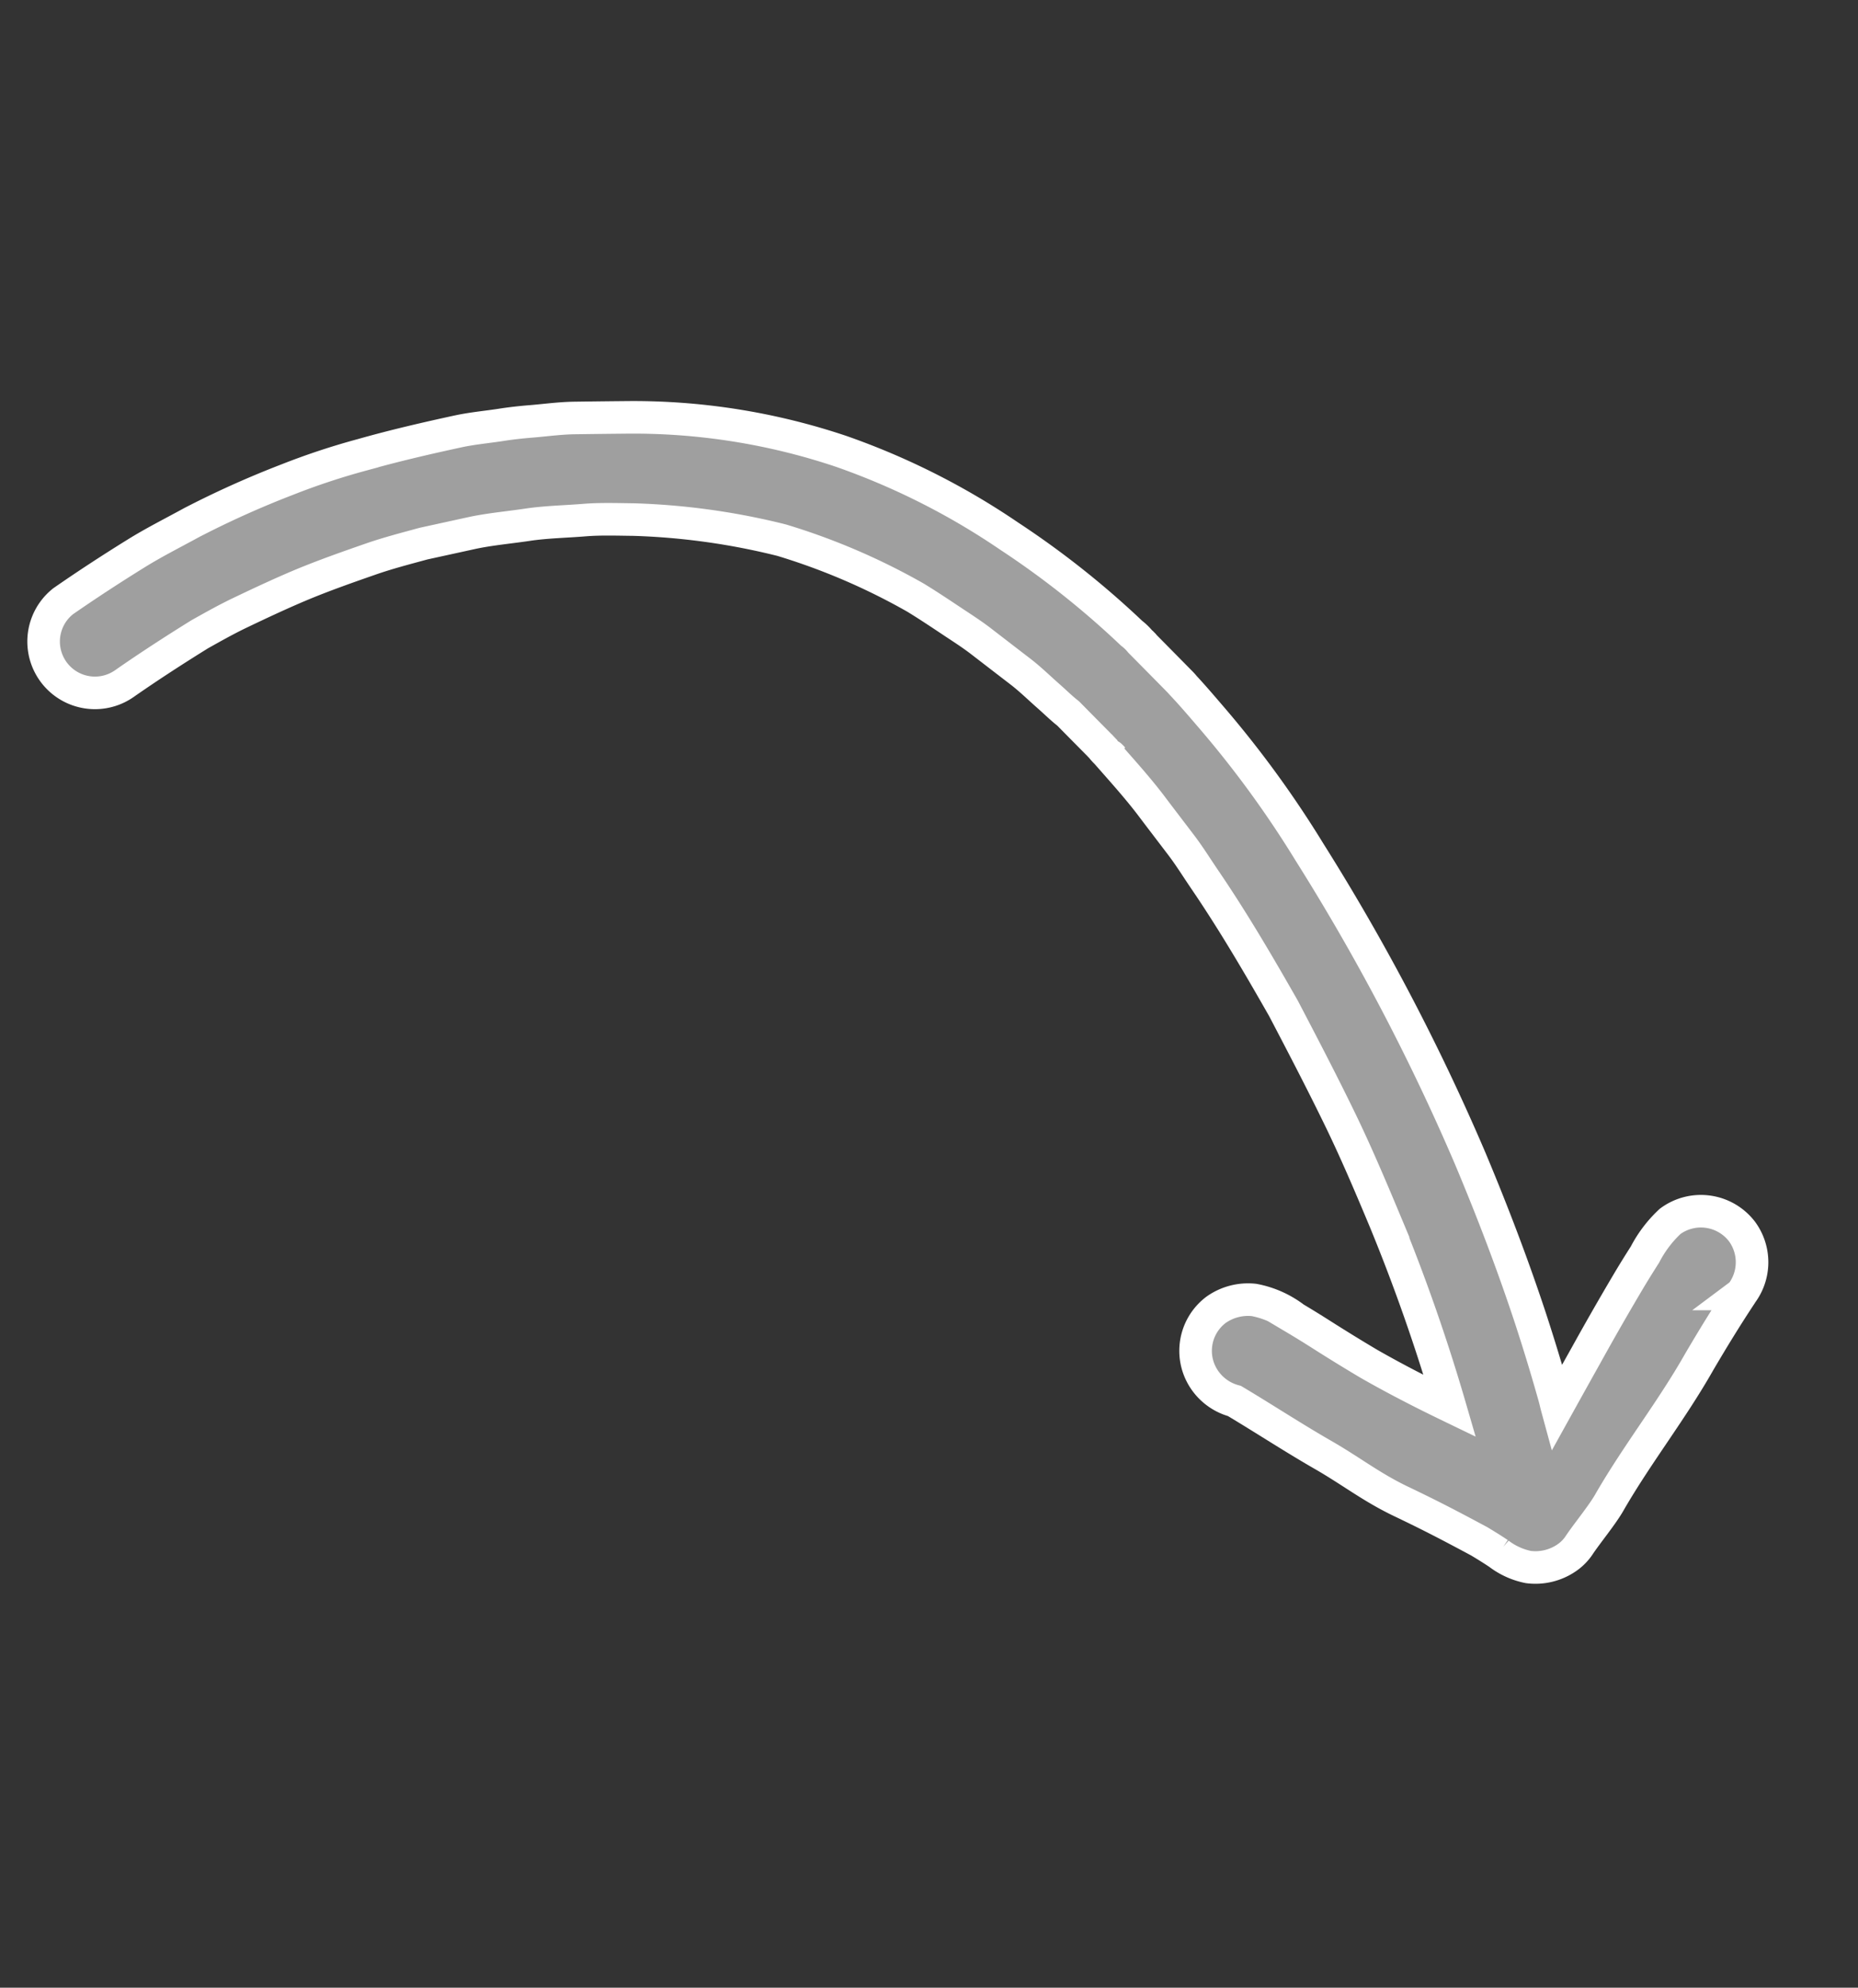<svg xmlns="http://www.w3.org/2000/svg" width="57.073" height="61.036" viewBox="0 0 57.073 61.036"><rect x="0" y="0" width="57.073" height="61.036" fill="#333333" stroke="none"/><g id="Group_23093" data-name="Group 23093" transform="matrix(-0.799, 0.602, -0.602, -0.799, 56.617, 41.94)"><path id="Path_22868" data-name="Path 22868" d="M0,5.163A1.589,1.589,0,0,0,1.575,6.738a3.757,3.757,0,0,0,1.231-.349c.332-.123.66-.251.987-.386q1.167-.481,2.319-.995.837-.369,1.673-.741c-.04.1-.087.2-.126.3q-.465,1.192-.877,2.4c-.563,1.662-1.046,3.345-1.476,5.046A67.258,67.258,0,0,0,3.6,22.442a32.029,32.029,0,0,0-.088,5.051c.029.445.054.89.1,1.331a1.36,1.36,0,0,0,.011.141q.117.882.237,1.767a1.6,1.6,0,0,0,.059.376,27.034,27.034,0,0,0,1.208,4.64,22.14,22.14,0,0,0,2.55,5.177,20.04,20.04,0,0,0,4.681,4.836q.621.459,1.246.916c.352.258.741.475,1.108.706.283.18.561.345.854.5.379.206.75.435,1.139.615.923.426,1.842.834,2.787,1.2a21.676,21.676,0,0,0,2.284.773,29.358,29.358,0,0,0,3.138.714c.642.093,1.285.211,1.93.27.9.082,1.789.143,2.69.178a1.576,1.576,0,0,0,0-3.151c-.918-.034-1.827-.1-2.74-.182-.454-.062-.908-.122-1.358-.212-.706-.143-1.4-.288-2.1-.467-.718-.187-1.418-.409-2.121-.635-.54-.173-1.064-.391-1.589-.6l-1.39-.638c-.517-.241-1.011-.551-1.511-.822s-.987-.625-1.477-.935c-.421-.267-.819-.59-1.221-.9a21.353,21.353,0,0,1-3.245-3.236,20.029,20.029,0,0,1-2.222-3.883c-.177-.447-.334-.9-.494-1.355-.109-.307-.222-.615-.308-.93-.138-.5-.273-.992-.411-1.489-.1-.369-.157-.756-.236-1.132-.051-.251-.088-.507-.154-.751-.011-.077-.021-.154-.031-.231-.053-.4-.108-.8-.162-1.2h0c0,.025.006.049.01.073,0-.025-.007-.049-.01-.074a1.707,1.707,0,0,0-.021-.249c-.051-.693-.115-1.389-.12-2.085,0-.529-.005-1.055-.007-1.585,0-.406.037-.817.057-1.225.073-1.555.253-3.1.451-4.64.2-1.211.4-2.416.634-3.621.224-1.166.512-2.321.805-3.47a56.344,56.344,0,0,1,1.827-5.725c.426.828.832,1.665,1.2,2.521.221.536.431,1.075.634,1.616q.167.447.347.886a2.957,2.957,0,0,0,.66,1.194,1.7,1.7,0,0,0,1.115.46,1.576,1.576,0,0,0,1.575-1.575,1.612,1.612,0,0,0-.344-1c-.4-.98-.758-1.981-1.175-2.956-.4-.938-.588-1.683-1.058-2.589-.46-.882-.762-1.518-1.179-2.422-.088-.217-.173-.436-.25-.657a2.212,2.212,0,0,0-.48-.879A1.7,1.7,0,0,0,10.263.4a1.406,1.406,0,0,0-.454.073C9.376.627,8.633.8,8.218.987c-1.572.664-3.191,1.088-4.756,1.767-.762.317-1.526.618-2.3.891l.011,0A1.593,1.593,0,0,0,0,5.163M3.838,30.6l.015.105v.013c-.006-.04-.011-.079-.016-.118M6.7,28.493h0c0-.024-.007-.049-.01-.074,0,.025.007.05.01.075" transform="translate(0 0)" fill="#9f9f9f" stroke="#fff" stroke-linecap="round" stroke-width="1"></path></g></svg>